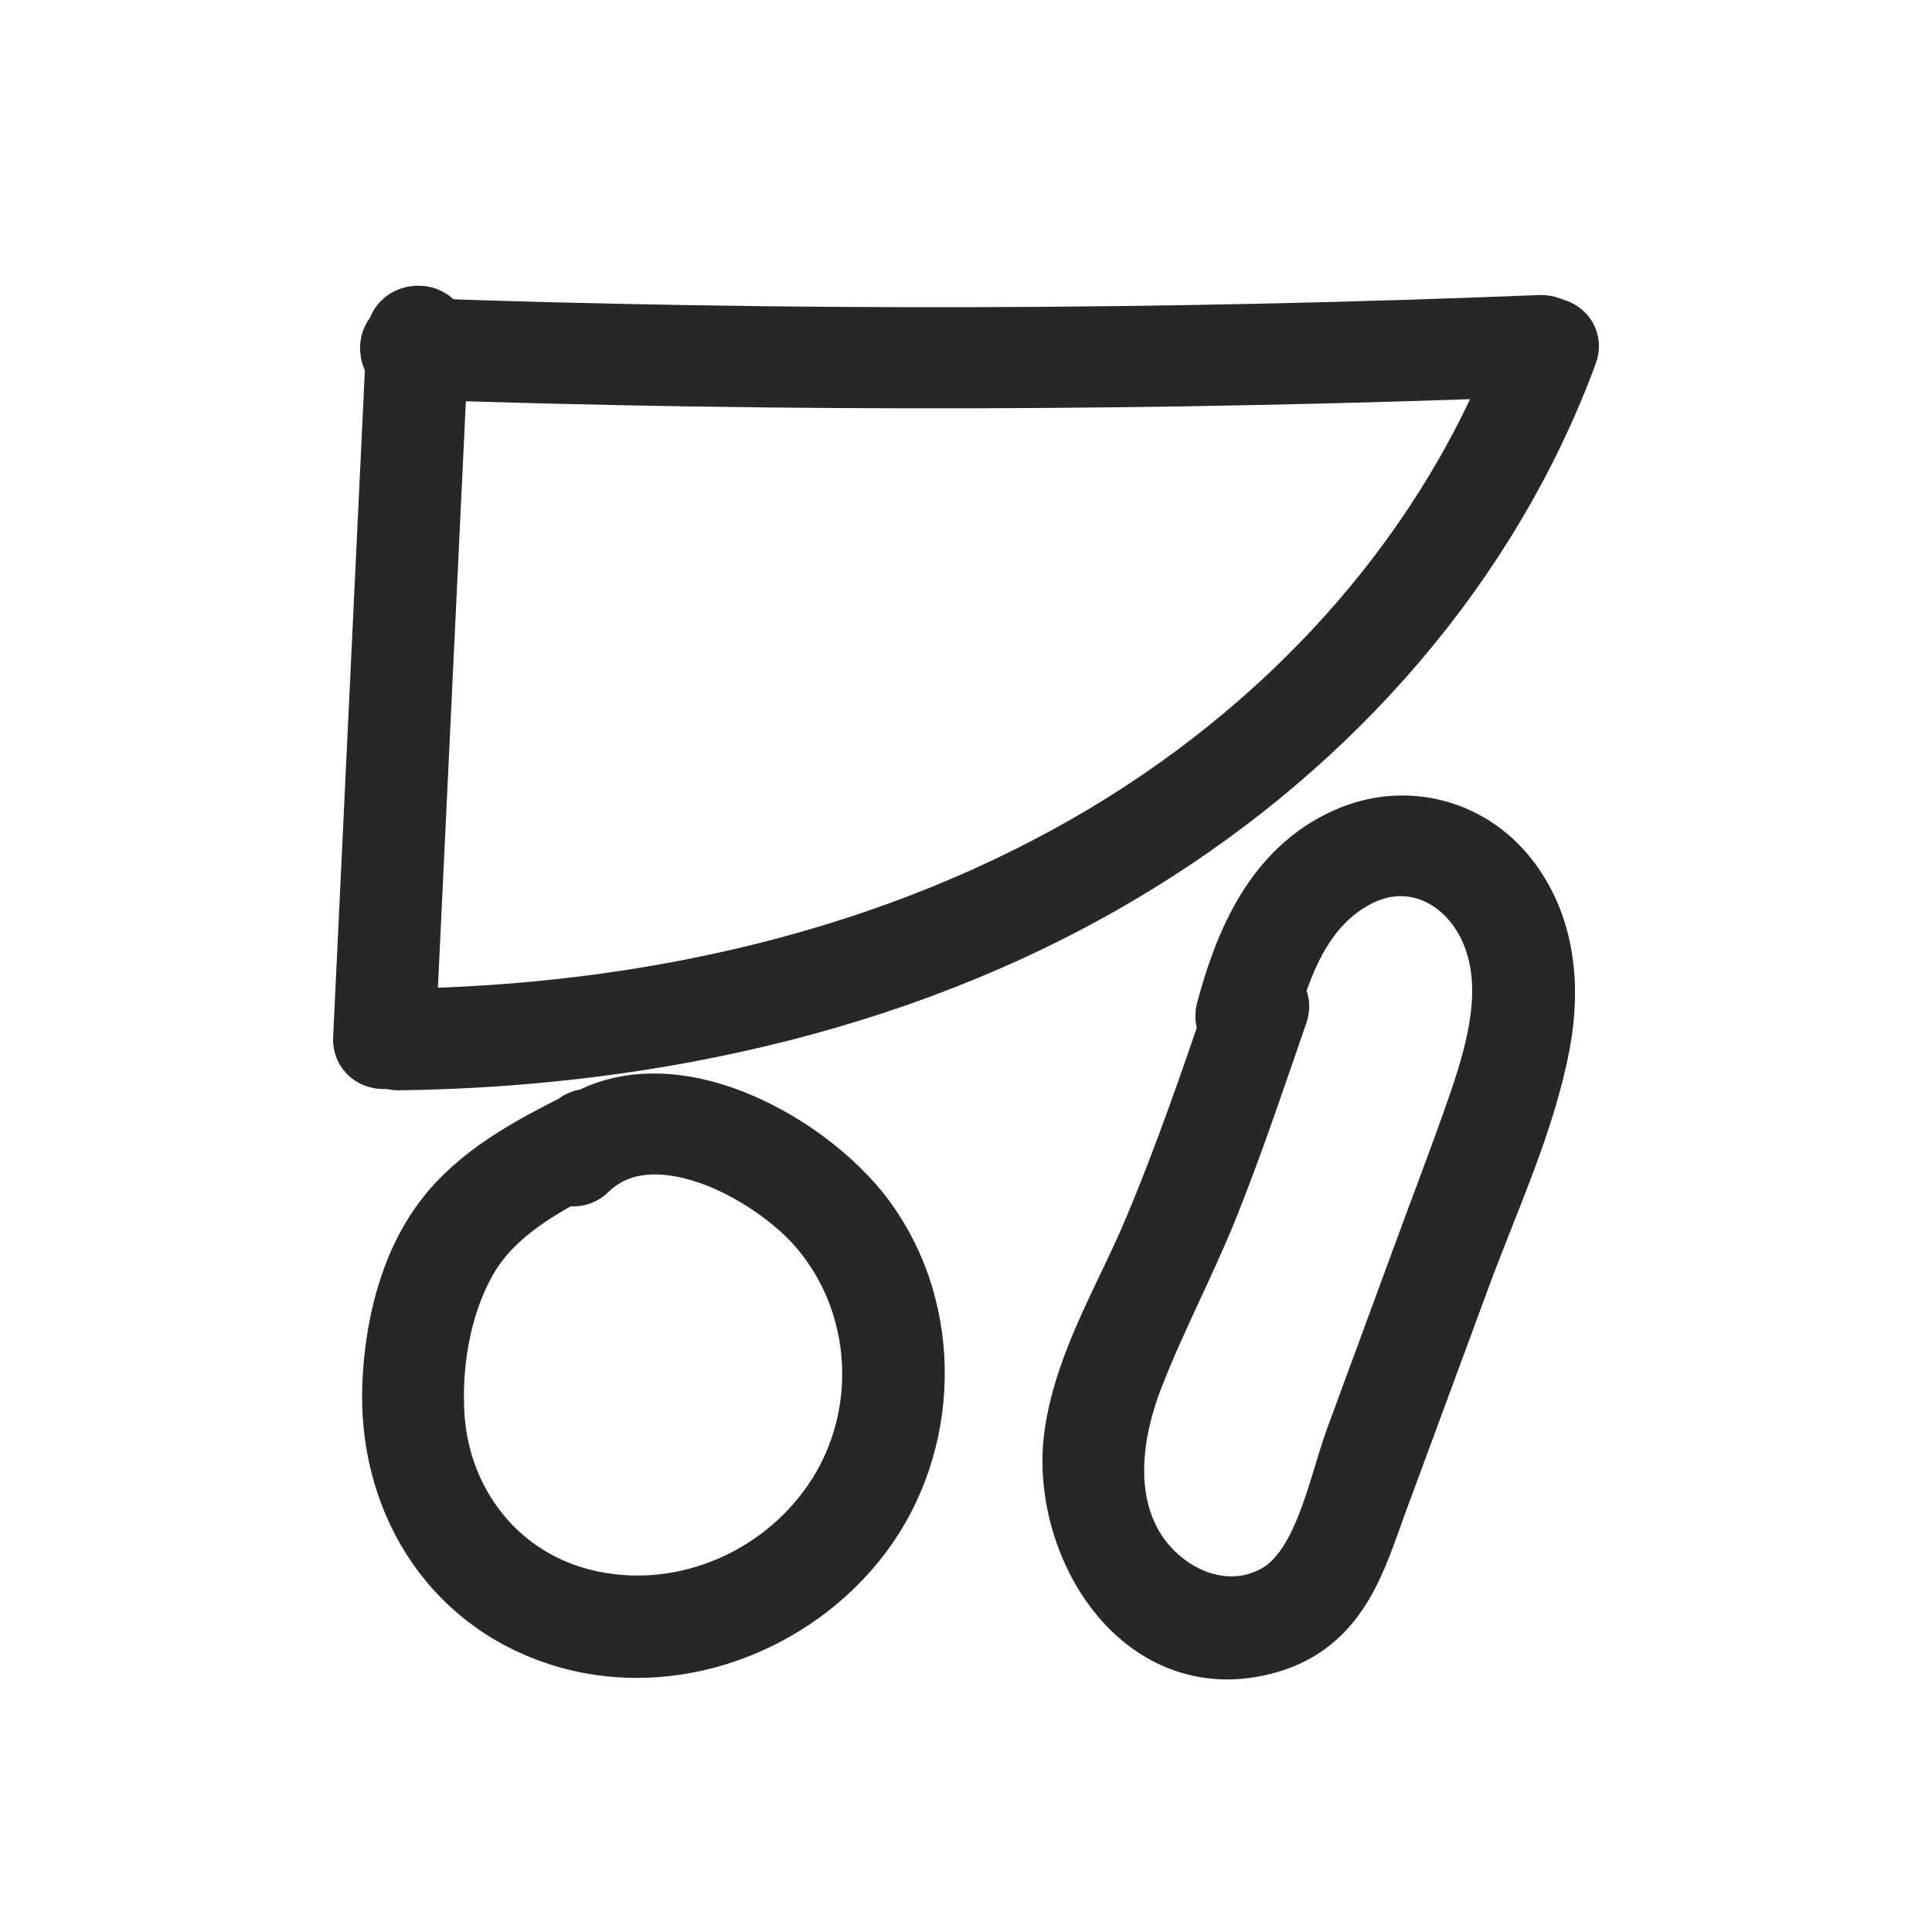 <svg width="40" height="40" viewBox="0 0 40 40" fill="none" xmlns="http://www.w3.org/2000/svg">
<path d="M8.501 7.521C16.293 7.786 24.097 7.762 31.902 7.461C32.298 7.449 32.298 6.846 31.902 6.858C24.097 7.171 16.293 7.195 8.501 6.918C8.105 6.906 8.105 7.509 8.501 7.521Z" stroke="#272727" stroke-width="1.5" stroke-linejoin="round"/>
<path d="M31.727 7.123C30.154 11.401 26.946 14.979 22.994 17.353C18.584 20.004 13.393 21.149 8.253 21.221C7.856 21.221 7.856 21.824 8.253 21.824C13.579 21.752 18.98 20.547 23.514 17.739C27.516 15.269 30.724 11.63 32.335 7.268C32.471 6.906 31.876 6.749 31.74 7.111L31.727 7.123Z" stroke="#272727" stroke-width="1.5" stroke-linejoin="round"/>
<path d="M8.339 6.954L7.646 21.51C7.633 21.895 8.253 21.895 8.265 21.51L8.959 6.954C8.971 6.568 8.352 6.568 8.339 6.954Z" stroke="#272727" stroke-width="1.5" stroke-linejoin="round"/>
<path d="M12.055 23.341C11.027 23.86 9.974 24.414 9.28 25.342C8.587 26.27 8.302 27.511 8.252 28.655C8.153 30.909 9.342 33.005 11.597 33.74C13.851 34.476 16.366 33.524 17.741 31.692C19.116 29.86 19.191 27.198 17.816 25.318C16.614 23.679 13.455 21.956 11.646 23.715C11.361 23.992 11.807 24.414 12.08 24.137C13.505 22.751 16.081 24.173 17.085 25.378C18.41 26.956 18.547 29.27 17.456 31.005C16.366 32.74 14.26 33.692 12.229 33.271C10.197 32.849 8.909 31.114 8.859 29.137C8.822 28.053 9.045 26.86 9.615 25.92C10.234 24.92 11.324 24.366 12.352 23.848C12.712 23.667 12.39 23.149 12.043 23.329L12.055 23.341Z" stroke="#272727" stroke-width="1.5" stroke-linejoin="round"/>
<path d="M26.091 21.101C26.401 19.932 26.859 18.679 28.011 18.064C29.225 17.414 30.464 18.052 30.972 19.209C31.48 20.366 31.145 21.679 30.749 22.836C30.352 23.993 29.882 25.198 29.448 26.391L28.184 29.825C27.813 30.837 27.528 32.548 26.487 33.127C25.298 33.789 23.911 33.103 23.316 32.018C22.721 30.934 22.907 29.596 23.341 28.476C23.812 27.259 24.431 26.102 24.914 24.897C25.434 23.595 25.88 22.258 26.339 20.932C26.463 20.559 25.868 20.402 25.744 20.776C25.199 22.366 24.654 23.969 23.997 25.523C23.428 26.885 22.598 28.21 22.375 29.68C22.04 31.874 23.725 34.729 26.351 33.862C27.64 33.428 27.974 32.211 28.383 31.09L30.105 26.427C30.687 24.836 31.455 23.222 31.765 21.559C31.975 20.402 31.864 19.185 31.108 18.233C30.352 17.281 29.076 16.944 27.924 17.462C26.487 18.101 25.88 19.571 25.509 20.956C25.41 21.33 26.004 21.487 26.103 21.113L26.091 21.101Z" stroke="#272727" stroke-width="1.5" stroke-linejoin="round"/>
</svg>
